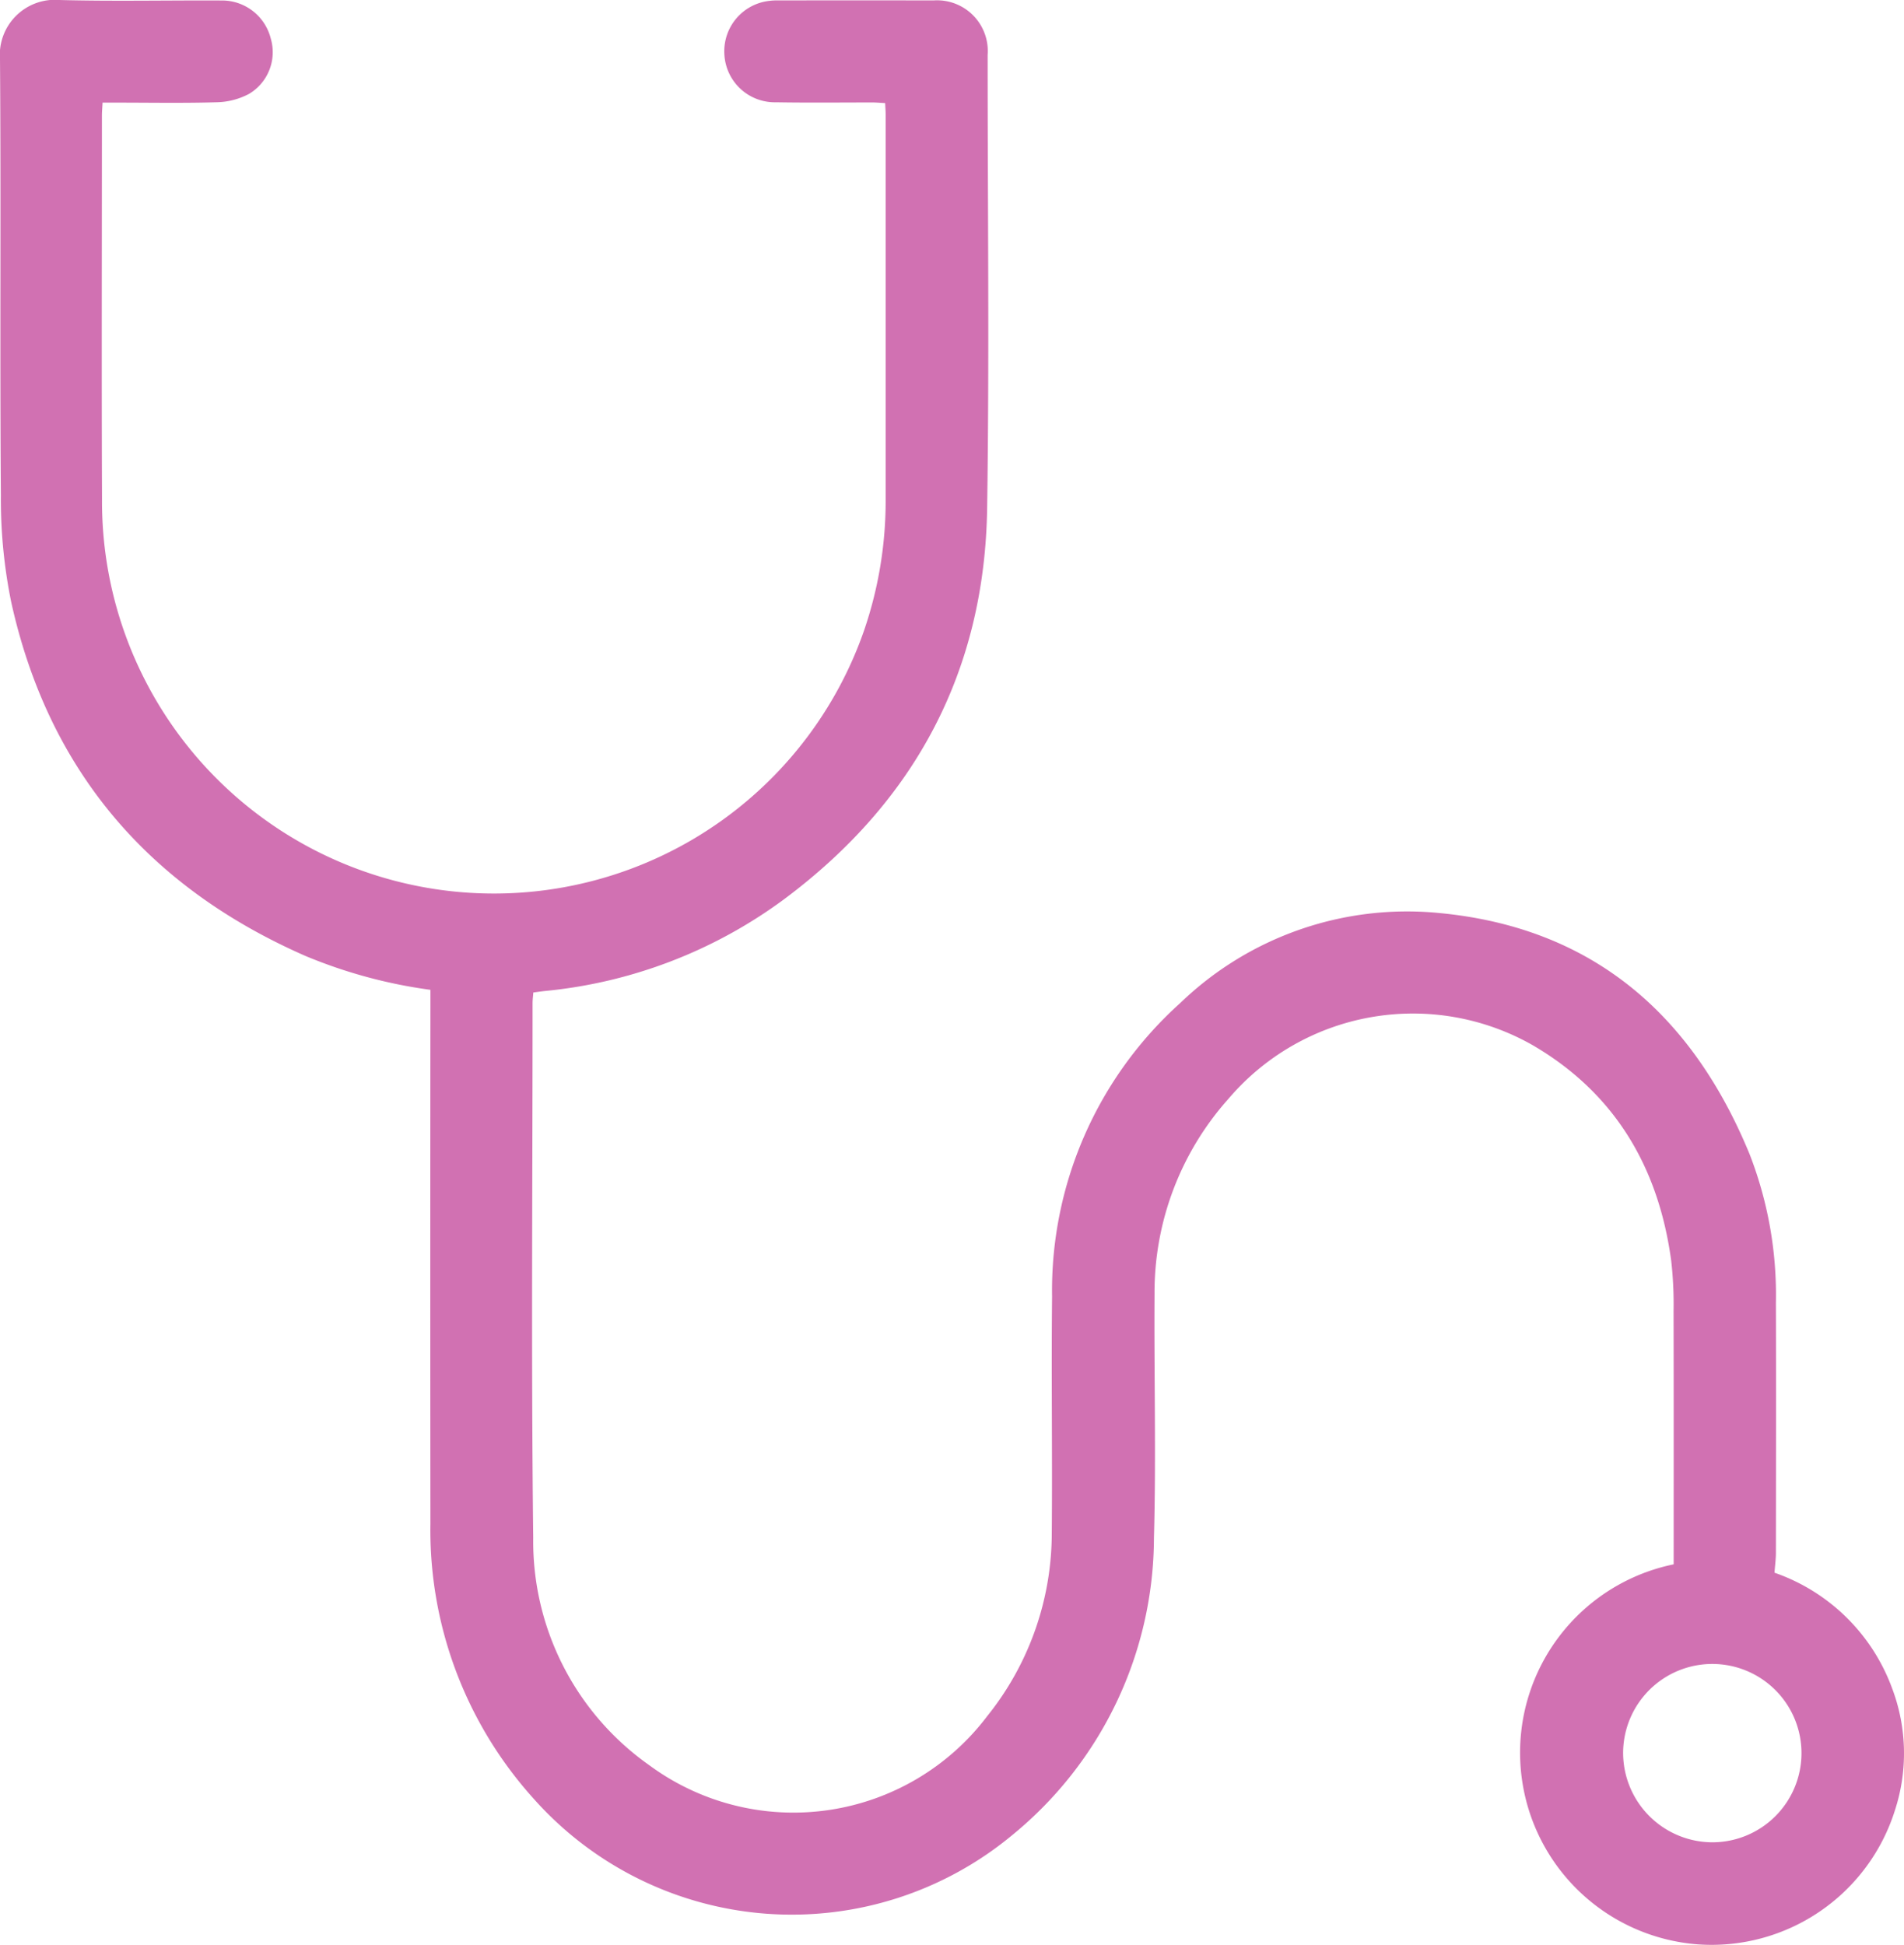 <svg xmlns="http://www.w3.org/2000/svg" xmlns:xlink="http://www.w3.org/1999/xlink" width="108.074" height="110.405" viewBox="0 0 108.074 110.405">
  <defs>
    <clipPath id="clip-path">
      <rect id="Rectangle_344" data-name="Rectangle 344" width="108.074" height="110.405" fill="#d171b2"/>
    </clipPath>
  </defs>
  <g id="Group_259" data-name="Group 259" transform="translate(0 0)">
    <g id="Group_261" data-name="Group 261" transform="translate(0 0)" clip-path="url(#clip-path)">
      <path id="Path_2494" data-name="Path 2494" d="M24.425,56.187a28.142,28.142,0,0,1-7.084-1.921C8.42,50.358,2.739,43.712.634,34.166A29.239,29.239,0,0,1,.05,28.131c-.063-8.25.012-16.5-.05-24.75A3.127,3.127,0,0,1,3.381,0c3.063.081,6.131.012,9.2.028a2.848,2.848,0,0,1,2.784,2.146,2.752,2.752,0,0,1-1.231,3.156,4.067,4.067,0,0,1-1.791.473c-1.914.059-3.832.022-5.747.022H5.822c-.015.3-.036.52-.036.74,0,7.258-.024,14.517.005,21.775A22.246,22.246,0,0,0,49.04,35.807a22.66,22.66,0,0,0,1.231-7.29q0-11.022,0-22.045c0-.179-.017-.358-.028-.619-.251-.013-.488-.036-.724-.037-1.826,0-3.653.021-5.477-.01a2.866,2.866,0,0,1-2.924-2.7A2.879,2.879,0,0,1,43.4.092a3.563,3.563,0,0,1,.8-.068q4.394-.008,8.79,0a2.881,2.881,0,0,1,3.07,3.1c0,8.565.1,17.132-.028,25.7C55.9,38.1,51.93,45.517,44.5,51.05a27.224,27.224,0,0,1-13.587,5.206c-.2.022-.4.051-.641.084-.015.212-.042.408-.042.6,0,10.122-.082,20.243.037,30.363a15.542,15.542,0,0,0,6.569,12.887,13.786,13.786,0,0,0,19.195-2.767A16.594,16.594,0,0,0,59.7,87.048c.039-4.485-.031-8.971.017-13.457a21.938,21.938,0,0,1,7.272-16.65A18.542,18.542,0,0,1,81.6,51.819c8.773.8,14.454,5.76,17.72,13.723a22.067,22.067,0,0,1,1.483,8.4c.014,4.733.005,9.467,0,14.2,0,.356-.049.713-.08,1.133a10.925,10.925,0,0,1,6.684,6.584,10.419,10.419,0,0,1,.153,6.9,10.91,10.91,0,0,1-11.187,7.613A10.913,10.913,0,0,1,95,88.8c0-4.791.006-9.592-.005-14.391a21.906,21.906,0,0,0-.134-2.834c-.714-5.31-3.2-9.534-7.888-12.259a13.75,13.75,0,0,0-17.25,3.065,16.494,16.494,0,0,0-4.19,11.06c-.031,4.621.094,9.246-.033,13.862a21.866,21.866,0,0,1-8.019,16.847,19.6,19.6,0,0,1-27.222-2.082,22.754,22.754,0,0,1-5.828-15.577q-.014-14.673,0-29.347v-.955M97.2,104.579a5.062,5.062,0,1,0-5.069-5.059,5.083,5.083,0,0,0,5.069,5.059" transform="translate(0 0)" fill="#d171b2"/>
    </g>
  </g>
</svg>
